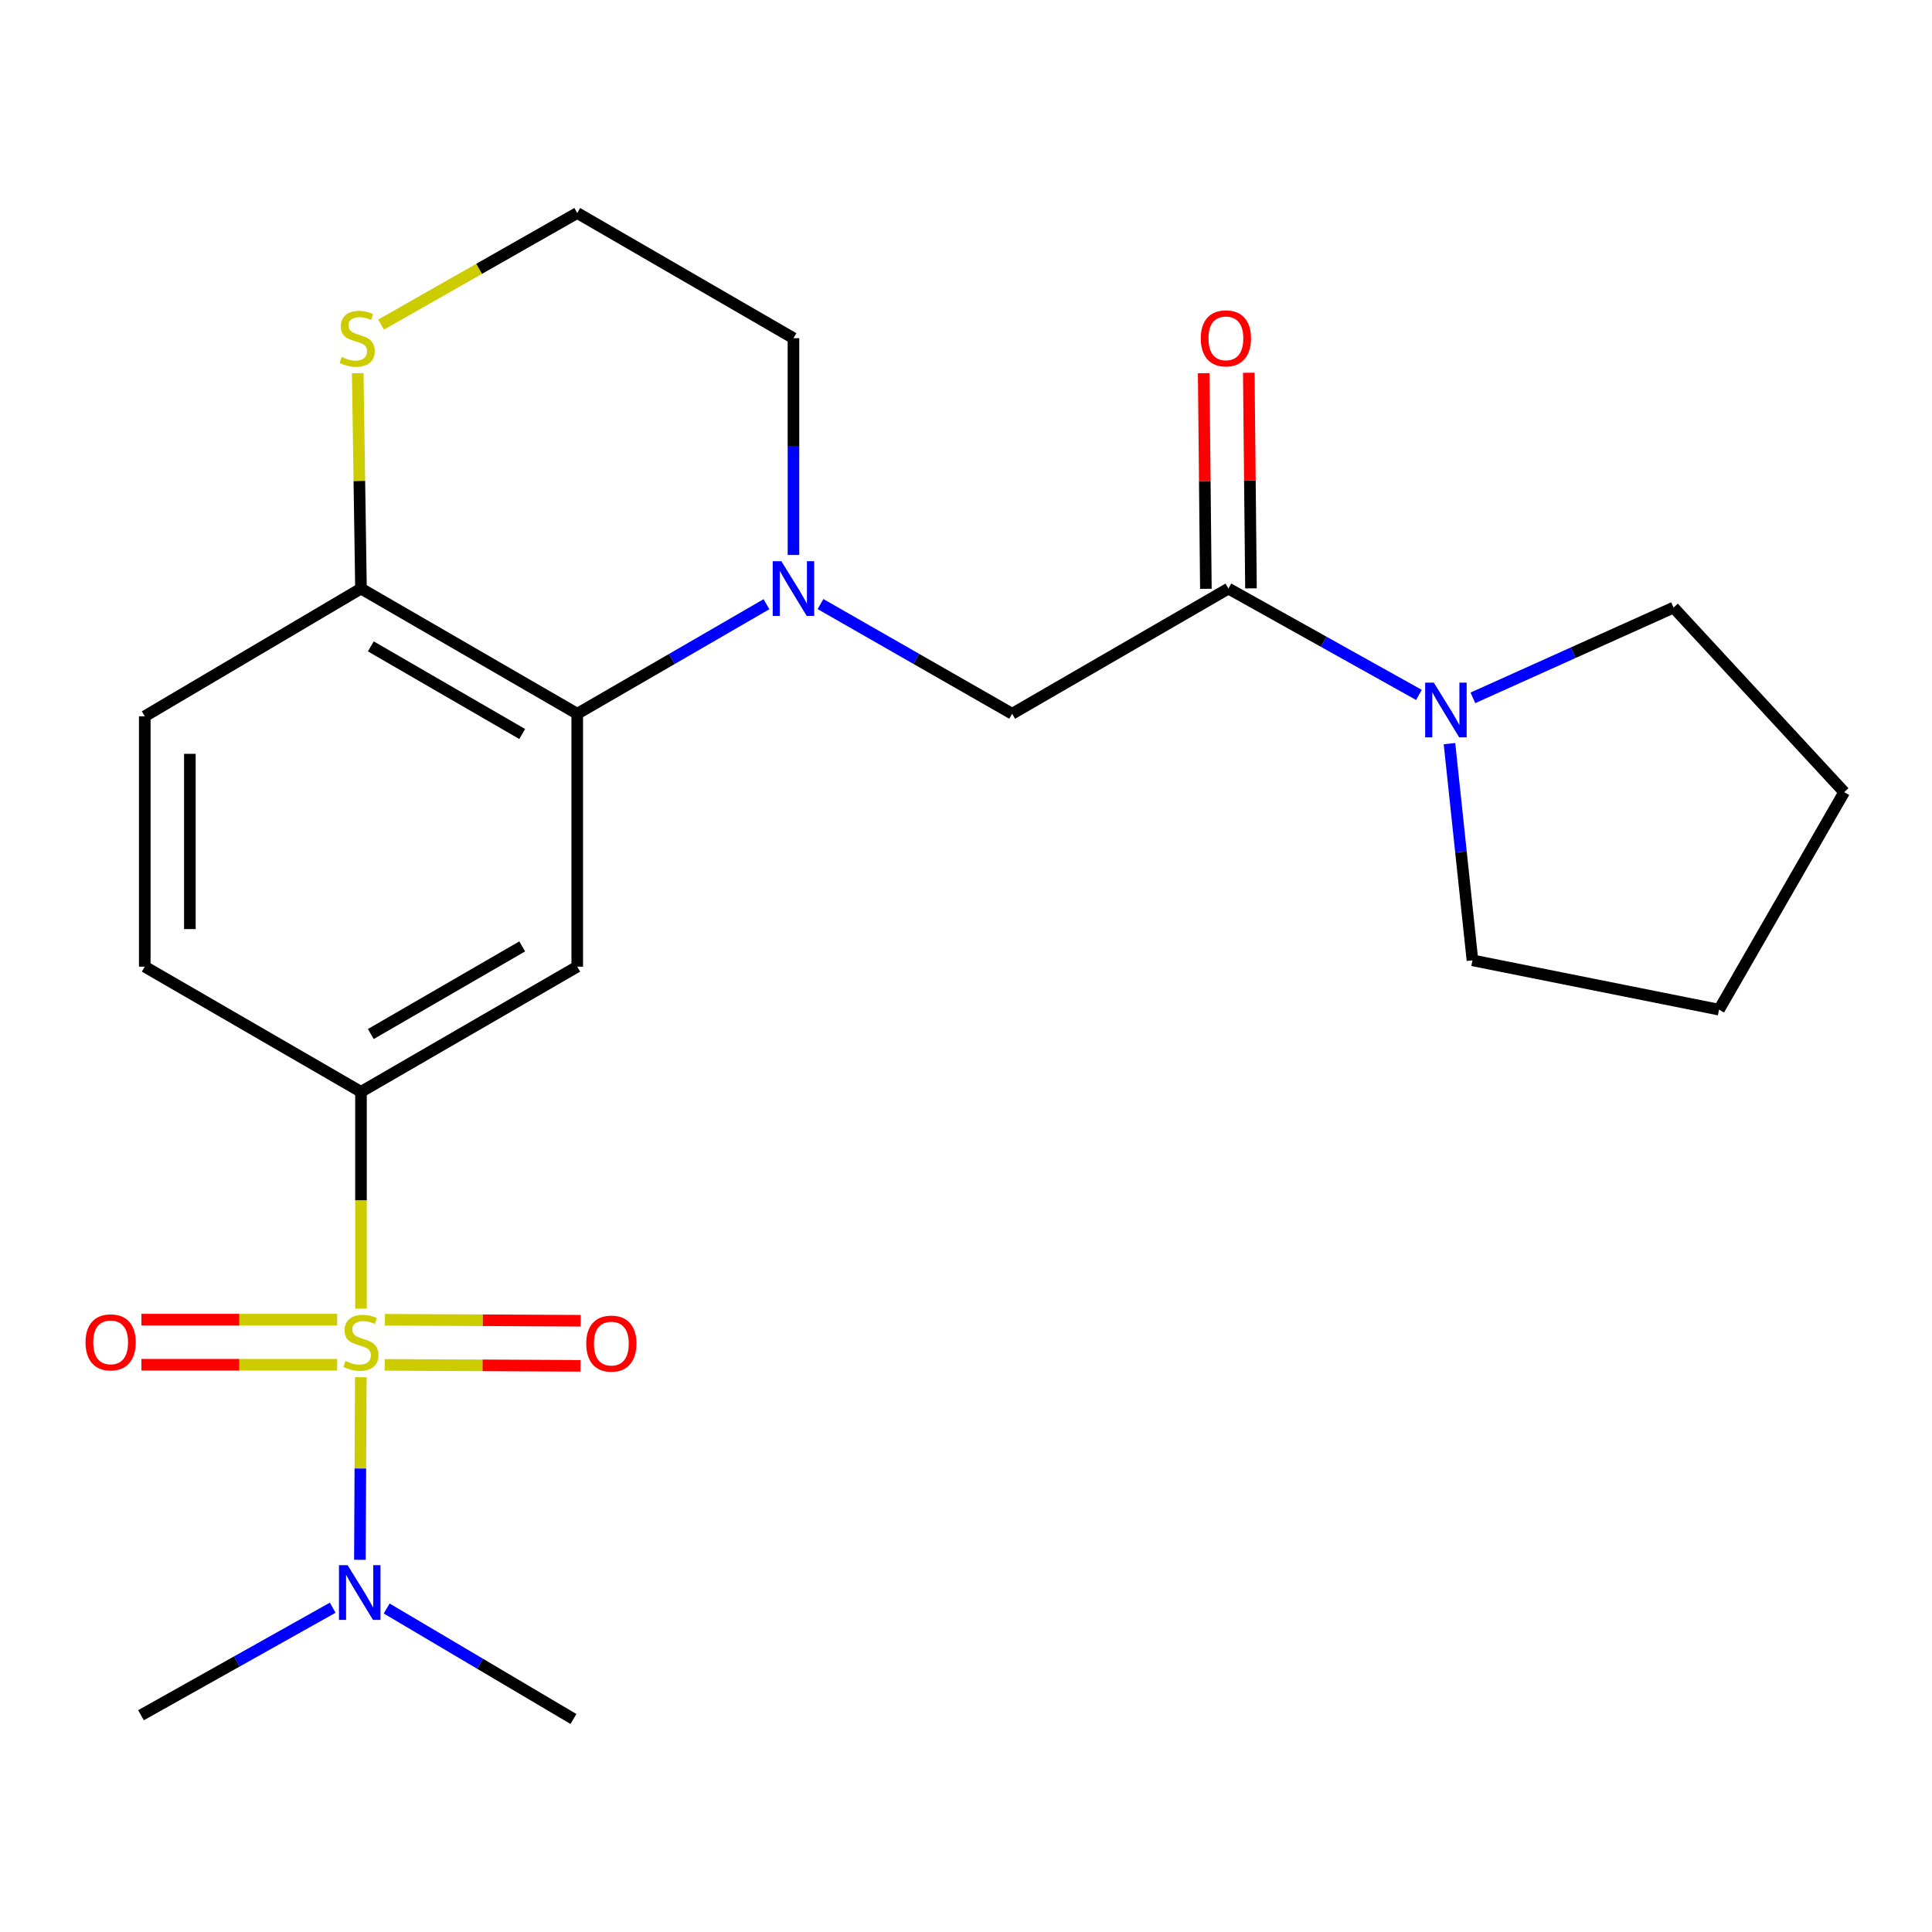 <?xml version='1.0' encoding='iso-8859-1'?>
<svg version='1.1' baseProfile='full'
              xmlns='http://www.w3.org/2000/svg'
                      xmlns:rdkit='http://www.rdkit.org/xml'
                      xmlns:xlink='http://www.w3.org/1999/xlink'
                  xml:space='preserve'
width='1000px' height='1000px' viewBox='0 0 1000 1000'>
<!-- END OF HEADER -->
<rect style='opacity:1.0;fill:#FFFFFF;stroke:none' width='1000' height='1000' x='0' y='0'> </rect>
<path class='bond-1' d='M 186.844,677.357 L 186.844,621.244' style='fill:none;fill-rule:evenodd;stroke:#CCCC00;stroke-width:6px;stroke-linecap:butt;stroke-linejoin:miter;stroke-opacity:1' />
<path class='bond-1' d='M 186.844,621.244 L 186.844,565.13' style='fill:none;fill-rule:evenodd;stroke:#000000;stroke-width:6px;stroke-linecap:butt;stroke-linejoin:miter;stroke-opacity:1' />
<path class='bond-7' d='M 186.754,712.837 L 186.517,760.097' style='fill:none;fill-rule:evenodd;stroke:#CCCC00;stroke-width:6px;stroke-linecap:butt;stroke-linejoin:miter;stroke-opacity:1' />
<path class='bond-7' d='M 186.517,760.097 L 186.281,807.357' style='fill:none;fill-rule:evenodd;stroke:#0000FF;stroke-width:6px;stroke-linecap:butt;stroke-linejoin:miter;stroke-opacity:1' />
<path class='bond-8' d='M 174.525,683.045 L 123.864,683.045' style='fill:none;fill-rule:evenodd;stroke:#CCCC00;stroke-width:6px;stroke-linecap:butt;stroke-linejoin:miter;stroke-opacity:1' />
<path class='bond-8' d='M 123.864,683.045 L 73.202,683.045' style='fill:none;fill-rule:evenodd;stroke:#FF0000;stroke-width:6px;stroke-linecap:butt;stroke-linejoin:miter;stroke-opacity:1' />
<path class='bond-8' d='M 174.525,706.389 L 123.864,706.389' style='fill:none;fill-rule:evenodd;stroke:#CCCC00;stroke-width:6px;stroke-linecap:butt;stroke-linejoin:miter;stroke-opacity:1' />
<path class='bond-8' d='M 123.864,706.389 L 73.202,706.389' style='fill:none;fill-rule:evenodd;stroke:#FF0000;stroke-width:6px;stroke-linecap:butt;stroke-linejoin:miter;stroke-opacity:1' />
<path class='bond-9' d='M 199.106,706.451 L 249.773,706.704' style='fill:none;fill-rule:evenodd;stroke:#CCCC00;stroke-width:6px;stroke-linecap:butt;stroke-linejoin:miter;stroke-opacity:1' />
<path class='bond-9' d='M 249.773,706.704 L 300.441,706.958' style='fill:none;fill-rule:evenodd;stroke:#FF0000;stroke-width:6px;stroke-linecap:butt;stroke-linejoin:miter;stroke-opacity:1' />
<path class='bond-9' d='M 199.222,683.107 L 249.89,683.36' style='fill:none;fill-rule:evenodd;stroke:#CCCC00;stroke-width:6px;stroke-linecap:butt;stroke-linejoin:miter;stroke-opacity:1' />
<path class='bond-9' d='M 249.89,683.36 L 300.557,683.614' style='fill:none;fill-rule:evenodd;stroke:#FF0000;stroke-width:6px;stroke-linecap:butt;stroke-linejoin:miter;stroke-opacity:1' />
<path class='bond-0' d='M 396.717,312.738 L 347.748,341.089' style='fill:none;fill-rule:evenodd;stroke:#0000FF;stroke-width:6px;stroke-linecap:butt;stroke-linejoin:miter;stroke-opacity:1' />
<path class='bond-0' d='M 347.748,341.089 L 298.78,369.441' style='fill:none;fill-rule:evenodd;stroke:#000000;stroke-width:6px;stroke-linecap:butt;stroke-linejoin:miter;stroke-opacity:1' />
<path class='bond-6' d='M 424.69,312.661 L 474.293,341.051' style='fill:none;fill-rule:evenodd;stroke:#0000FF;stroke-width:6px;stroke-linecap:butt;stroke-linejoin:miter;stroke-opacity:1' />
<path class='bond-6' d='M 474.293,341.051 L 523.896,369.441' style='fill:none;fill-rule:evenodd;stroke:#000000;stroke-width:6px;stroke-linecap:butt;stroke-linejoin:miter;stroke-opacity:1' />
<path class='bond-15' d='M 410.69,287.248 L 410.69,231.148' style='fill:none;fill-rule:evenodd;stroke:#0000FF;stroke-width:6px;stroke-linecap:butt;stroke-linejoin:miter;stroke-opacity:1' />
<path class='bond-15' d='M 410.69,231.148 L 410.69,175.048' style='fill:none;fill-rule:evenodd;stroke:#000000;stroke-width:6px;stroke-linecap:butt;stroke-linejoin:miter;stroke-opacity:1' />
<path class='bond-3' d='M 186.844,565.13 L 298.78,500.337' style='fill:none;fill-rule:evenodd;stroke:#000000;stroke-width:6px;stroke-linecap:butt;stroke-linejoin:miter;stroke-opacity:1' />
<path class='bond-3' d='M 191.94,535.208 L 270.295,489.853' style='fill:none;fill-rule:evenodd;stroke:#000000;stroke-width:6px;stroke-linecap:butt;stroke-linejoin:miter;stroke-opacity:1' />
<path class='bond-13' d='M 186.844,565.13 L 74.935,500.337' style='fill:none;fill-rule:evenodd;stroke:#000000;stroke-width:6px;stroke-linecap:butt;stroke-linejoin:miter;stroke-opacity:1' />
<path class='bond-2' d='M 298.78,369.441 L 298.78,500.337' style='fill:none;fill-rule:evenodd;stroke:#000000;stroke-width:6px;stroke-linecap:butt;stroke-linejoin:miter;stroke-opacity:1' />
<path class='bond-23' d='M 298.78,369.441 L 186.844,304.648' style='fill:none;fill-rule:evenodd;stroke:#000000;stroke-width:6px;stroke-linecap:butt;stroke-linejoin:miter;stroke-opacity:1' />
<path class='bond-23' d='M 270.295,379.926 L 191.94,334.57' style='fill:none;fill-rule:evenodd;stroke:#000000;stroke-width:6px;stroke-linecap:butt;stroke-linejoin:miter;stroke-opacity:1' />
<path class='bond-4' d='M 635.832,304.648 L 523.896,369.441' style='fill:none;fill-rule:evenodd;stroke:#000000;stroke-width:6px;stroke-linecap:butt;stroke-linejoin:miter;stroke-opacity:1' />
<path class='bond-5' d='M 635.832,304.648 L 685.136,332.168' style='fill:none;fill-rule:evenodd;stroke:#000000;stroke-width:6px;stroke-linecap:butt;stroke-linejoin:miter;stroke-opacity:1' />
<path class='bond-5' d='M 685.136,332.168 L 734.44,359.689' style='fill:none;fill-rule:evenodd;stroke:#0000FF;stroke-width:6px;stroke-linecap:butt;stroke-linejoin:miter;stroke-opacity:1' />
<path class='bond-12' d='M 647.503,304.53 L 646.939,248.73' style='fill:none;fill-rule:evenodd;stroke:#000000;stroke-width:6px;stroke-linecap:butt;stroke-linejoin:miter;stroke-opacity:1' />
<path class='bond-12' d='M 646.939,248.73 L 646.375,192.93' style='fill:none;fill-rule:evenodd;stroke:#FF0000;stroke-width:6px;stroke-linecap:butt;stroke-linejoin:miter;stroke-opacity:1' />
<path class='bond-12' d='M 624.16,304.766 L 623.596,248.966' style='fill:none;fill-rule:evenodd;stroke:#000000;stroke-width:6px;stroke-linecap:butt;stroke-linejoin:miter;stroke-opacity:1' />
<path class='bond-12' d='M 623.596,248.966 L 623.032,193.166' style='fill:none;fill-rule:evenodd;stroke:#FF0000;stroke-width:6px;stroke-linecap:butt;stroke-linejoin:miter;stroke-opacity:1' />
<path class='bond-17' d='M 762.373,361.198 L 814.3,337.838' style='fill:none;fill-rule:evenodd;stroke:#0000FF;stroke-width:6px;stroke-linecap:butt;stroke-linejoin:miter;stroke-opacity:1' />
<path class='bond-17' d='M 814.3,337.838 L 866.226,314.478' style='fill:none;fill-rule:evenodd;stroke:#000000;stroke-width:6px;stroke-linecap:butt;stroke-linejoin:miter;stroke-opacity:1' />
<path class='bond-18' d='M 750.249,384.9 L 756.193,440.985' style='fill:none;fill-rule:evenodd;stroke:#0000FF;stroke-width:6px;stroke-linecap:butt;stroke-linejoin:miter;stroke-opacity:1' />
<path class='bond-18' d='M 756.193,440.985 L 762.137,497.069' style='fill:none;fill-rule:evenodd;stroke:#000000;stroke-width:6px;stroke-linecap:butt;stroke-linejoin:miter;stroke-opacity:1' />
<path class='bond-19' d='M 200.149,832.558 L 248.479,861.152' style='fill:none;fill-rule:evenodd;stroke:#0000FF;stroke-width:6px;stroke-linecap:butt;stroke-linejoin:miter;stroke-opacity:1' />
<path class='bond-19' d='M 248.479,861.152 L 296.809,889.745' style='fill:none;fill-rule:evenodd;stroke:#000000;stroke-width:6px;stroke-linecap:butt;stroke-linejoin:miter;stroke-opacity:1' />
<path class='bond-20' d='M 172.211,832.147 L 122.593,859.973' style='fill:none;fill-rule:evenodd;stroke:#0000FF;stroke-width:6px;stroke-linecap:butt;stroke-linejoin:miter;stroke-opacity:1' />
<path class='bond-20' d='M 122.593,859.973 L 72.976,887.8' style='fill:none;fill-rule:evenodd;stroke:#000000;stroke-width:6px;stroke-linecap:butt;stroke-linejoin:miter;stroke-opacity:1' />
<path class='bond-10' d='M 186.844,304.648 L 74.935,370.751' style='fill:none;fill-rule:evenodd;stroke:#000000;stroke-width:6px;stroke-linecap:butt;stroke-linejoin:miter;stroke-opacity:1' />
<path class='bond-11' d='M 186.844,304.648 L 186.002,248.908' style='fill:none;fill-rule:evenodd;stroke:#000000;stroke-width:6px;stroke-linecap:butt;stroke-linejoin:miter;stroke-opacity:1' />
<path class='bond-11' d='M 186.002,248.908 L 185.16,193.169' style='fill:none;fill-rule:evenodd;stroke:#CCCC00;stroke-width:6px;stroke-linecap:butt;stroke-linejoin:miter;stroke-opacity:1' />
<path class='bond-16' d='M 197.242,168.019 L 248.011,139.137' style='fill:none;fill-rule:evenodd;stroke:#CCCC00;stroke-width:6px;stroke-linecap:butt;stroke-linejoin:miter;stroke-opacity:1' />
<path class='bond-16' d='M 248.011,139.137 L 298.78,110.255' style='fill:none;fill-rule:evenodd;stroke:#000000;stroke-width:6px;stroke-linecap:butt;stroke-linejoin:miter;stroke-opacity:1' />
<path class='bond-14' d='M 74.935,500.337 L 74.935,370.751' style='fill:none;fill-rule:evenodd;stroke:#000000;stroke-width:6px;stroke-linecap:butt;stroke-linejoin:miter;stroke-opacity:1' />
<path class='bond-14' d='M 98.279,480.899 L 98.279,390.189' style='fill:none;fill-rule:evenodd;stroke:#000000;stroke-width:6px;stroke-linecap:butt;stroke-linejoin:miter;stroke-opacity:1' />
<path class='bond-24' d='M 410.69,175.048 L 298.78,110.255' style='fill:none;fill-rule:evenodd;stroke:#000000;stroke-width:6px;stroke-linecap:butt;stroke-linejoin:miter;stroke-opacity:1' />
<path class='bond-21' d='M 866.226,314.478 L 954.545,410.008' style='fill:none;fill-rule:evenodd;stroke:#000000;stroke-width:6px;stroke-linecap:butt;stroke-linejoin:miter;stroke-opacity:1' />
<path class='bond-22' d='M 762.137,497.069 L 889.765,522.592' style='fill:none;fill-rule:evenodd;stroke:#000000;stroke-width:6px;stroke-linecap:butt;stroke-linejoin:miter;stroke-opacity:1' />
<path class='bond-25' d='M 954.545,410.008 L 889.765,522.592' style='fill:none;fill-rule:evenodd;stroke:#000000;stroke-width:6px;stroke-linecap:butt;stroke-linejoin:miter;stroke-opacity:1' />
<path  class='atom-0' d='M 178.844 704.437
Q 179.164 704.557, 180.484 705.117
Q 181.804 705.677, 183.244 706.037
Q 184.724 706.357, 186.164 706.357
Q 188.844 706.357, 190.404 705.077
Q 191.964 703.757, 191.964 701.477
Q 191.964 699.917, 191.164 698.957
Q 190.404 697.997, 189.204 697.477
Q 188.004 696.957, 186.004 696.357
Q 183.484 695.597, 181.964 694.877
Q 180.484 694.157, 179.404 692.637
Q 178.364 691.117, 178.364 688.557
Q 178.364 684.997, 180.764 682.797
Q 183.204 680.597, 188.004 680.597
Q 191.284 680.597, 195.004 682.157
L 194.084 685.237
Q 190.684 683.837, 188.124 683.837
Q 185.364 683.837, 183.844 684.997
Q 182.324 686.117, 182.364 688.077
Q 182.364 689.597, 183.124 690.517
Q 183.924 691.437, 185.044 691.957
Q 186.204 692.477, 188.124 693.077
Q 190.684 693.877, 192.204 694.677
Q 193.724 695.477, 194.804 697.117
Q 195.924 698.717, 195.924 701.477
Q 195.924 705.397, 193.284 707.517
Q 190.684 709.597, 186.324 709.597
Q 183.804 709.597, 181.884 709.037
Q 180.004 708.517, 177.764 707.597
L 178.844 704.437
' fill='#CCCC00'/>
<path  class='atom-1' d='M 404.43 290.488
L 413.71 305.488
Q 414.63 306.968, 416.11 309.648
Q 417.59 312.328, 417.67 312.488
L 417.67 290.488
L 421.43 290.488
L 421.43 318.808
L 417.55 318.808
L 407.59 302.408
Q 406.43 300.488, 405.19 298.288
Q 403.99 296.088, 403.63 295.408
L 403.63 318.808
L 399.95 318.808
L 399.95 290.488
L 404.43 290.488
' fill='#0000FF'/>
<path  class='atom-6' d='M 742.143 353.323
L 751.423 368.323
Q 752.343 369.803, 753.823 372.483
Q 755.303 375.163, 755.383 375.323
L 755.383 353.323
L 759.143 353.323
L 759.143 381.643
L 755.263 381.643
L 745.303 365.243
Q 744.143 363.323, 742.903 361.123
Q 741.703 358.923, 741.343 358.243
L 741.343 381.643
L 737.663 381.643
L 737.663 353.323
L 742.143 353.323
' fill='#0000FF'/>
<path  class='atom-8' d='M 179.936 810.143
L 189.216 825.143
Q 190.136 826.623, 191.616 829.303
Q 193.096 831.983, 193.176 832.143
L 193.176 810.143
L 196.936 810.143
L 196.936 838.463
L 193.056 838.463
L 183.096 822.063
Q 181.936 820.143, 180.696 817.943
Q 179.496 815.743, 179.136 815.063
L 179.136 838.463
L 175.456 838.463
L 175.456 810.143
L 179.936 810.143
' fill='#0000FF'/>
<path  class='atom-9' d='M 44.271 694.797
Q 44.271 687.997, 47.631 684.197
Q 50.991 680.397, 57.271 680.397
Q 63.551 680.397, 66.911 684.197
Q 70.271 687.997, 70.271 694.797
Q 70.271 701.677, 66.871 705.597
Q 63.471 709.477, 57.271 709.477
Q 51.031 709.477, 47.631 705.597
Q 44.271 701.717, 44.271 694.797
M 57.271 706.277
Q 61.591 706.277, 63.911 703.397
Q 66.271 700.477, 66.271 694.797
Q 66.271 689.237, 63.911 686.437
Q 61.591 683.597, 57.271 683.597
Q 52.951 683.597, 50.591 686.397
Q 48.271 689.197, 48.271 694.797
Q 48.271 700.517, 50.591 703.397
Q 52.951 706.277, 57.271 706.277
' fill='#FF0000'/>
<path  class='atom-10' d='M 303.431 695.445
Q 303.431 688.645, 306.791 684.845
Q 310.151 681.045, 316.431 681.045
Q 322.711 681.045, 326.071 684.845
Q 329.431 688.645, 329.431 695.445
Q 329.431 702.325, 326.031 706.245
Q 322.631 710.125, 316.431 710.125
Q 310.191 710.125, 306.791 706.245
Q 303.431 702.365, 303.431 695.445
M 316.431 706.925
Q 320.751 706.925, 323.071 704.045
Q 325.431 701.125, 325.431 695.445
Q 325.431 689.885, 323.071 687.085
Q 320.751 684.245, 316.431 684.245
Q 312.111 684.245, 309.751 687.045
Q 307.431 689.845, 307.431 695.445
Q 307.431 701.165, 309.751 704.045
Q 312.111 706.925, 316.431 706.925
' fill='#FF0000'/>
<path  class='atom-12' d='M 176.886 184.768
Q 177.206 184.888, 178.526 185.448
Q 179.846 186.008, 181.286 186.368
Q 182.766 186.688, 184.206 186.688
Q 186.886 186.688, 188.446 185.408
Q 190.006 184.088, 190.006 181.808
Q 190.006 180.248, 189.206 179.288
Q 188.446 178.328, 187.246 177.808
Q 186.046 177.288, 184.046 176.688
Q 181.526 175.928, 180.006 175.208
Q 178.526 174.488, 177.446 172.968
Q 176.406 171.448, 176.406 168.888
Q 176.406 165.328, 178.806 163.128
Q 181.246 160.928, 186.046 160.928
Q 189.326 160.928, 193.046 162.488
L 192.126 165.568
Q 188.726 164.168, 186.166 164.168
Q 183.406 164.168, 181.886 165.328
Q 180.366 166.448, 180.406 168.408
Q 180.406 169.928, 181.166 170.848
Q 181.966 171.768, 183.086 172.288
Q 184.246 172.808, 186.166 173.408
Q 188.726 174.208, 190.246 175.008
Q 191.766 175.808, 192.846 177.448
Q 193.966 179.048, 193.966 181.808
Q 193.966 185.728, 191.326 187.848
Q 188.726 189.928, 184.366 189.928
Q 181.846 189.928, 179.926 189.368
Q 178.046 188.848, 175.806 187.928
L 176.886 184.768
' fill='#CCCC00'/>
<path  class='atom-13' d='M 621.522 175.128
Q 621.522 168.328, 624.882 164.528
Q 628.242 160.728, 634.522 160.728
Q 640.802 160.728, 644.162 164.528
Q 647.522 168.328, 647.522 175.128
Q 647.522 182.008, 644.122 185.928
Q 640.722 189.808, 634.522 189.808
Q 628.282 189.808, 624.882 185.928
Q 621.522 182.048, 621.522 175.128
M 634.522 186.608
Q 638.842 186.608, 641.162 183.728
Q 643.522 180.808, 643.522 175.128
Q 643.522 169.568, 641.162 166.768
Q 638.842 163.928, 634.522 163.928
Q 630.202 163.928, 627.842 166.728
Q 625.522 169.528, 625.522 175.128
Q 625.522 180.848, 627.842 183.728
Q 630.202 186.608, 634.522 186.608
' fill='#FF0000'/>
</svg>
